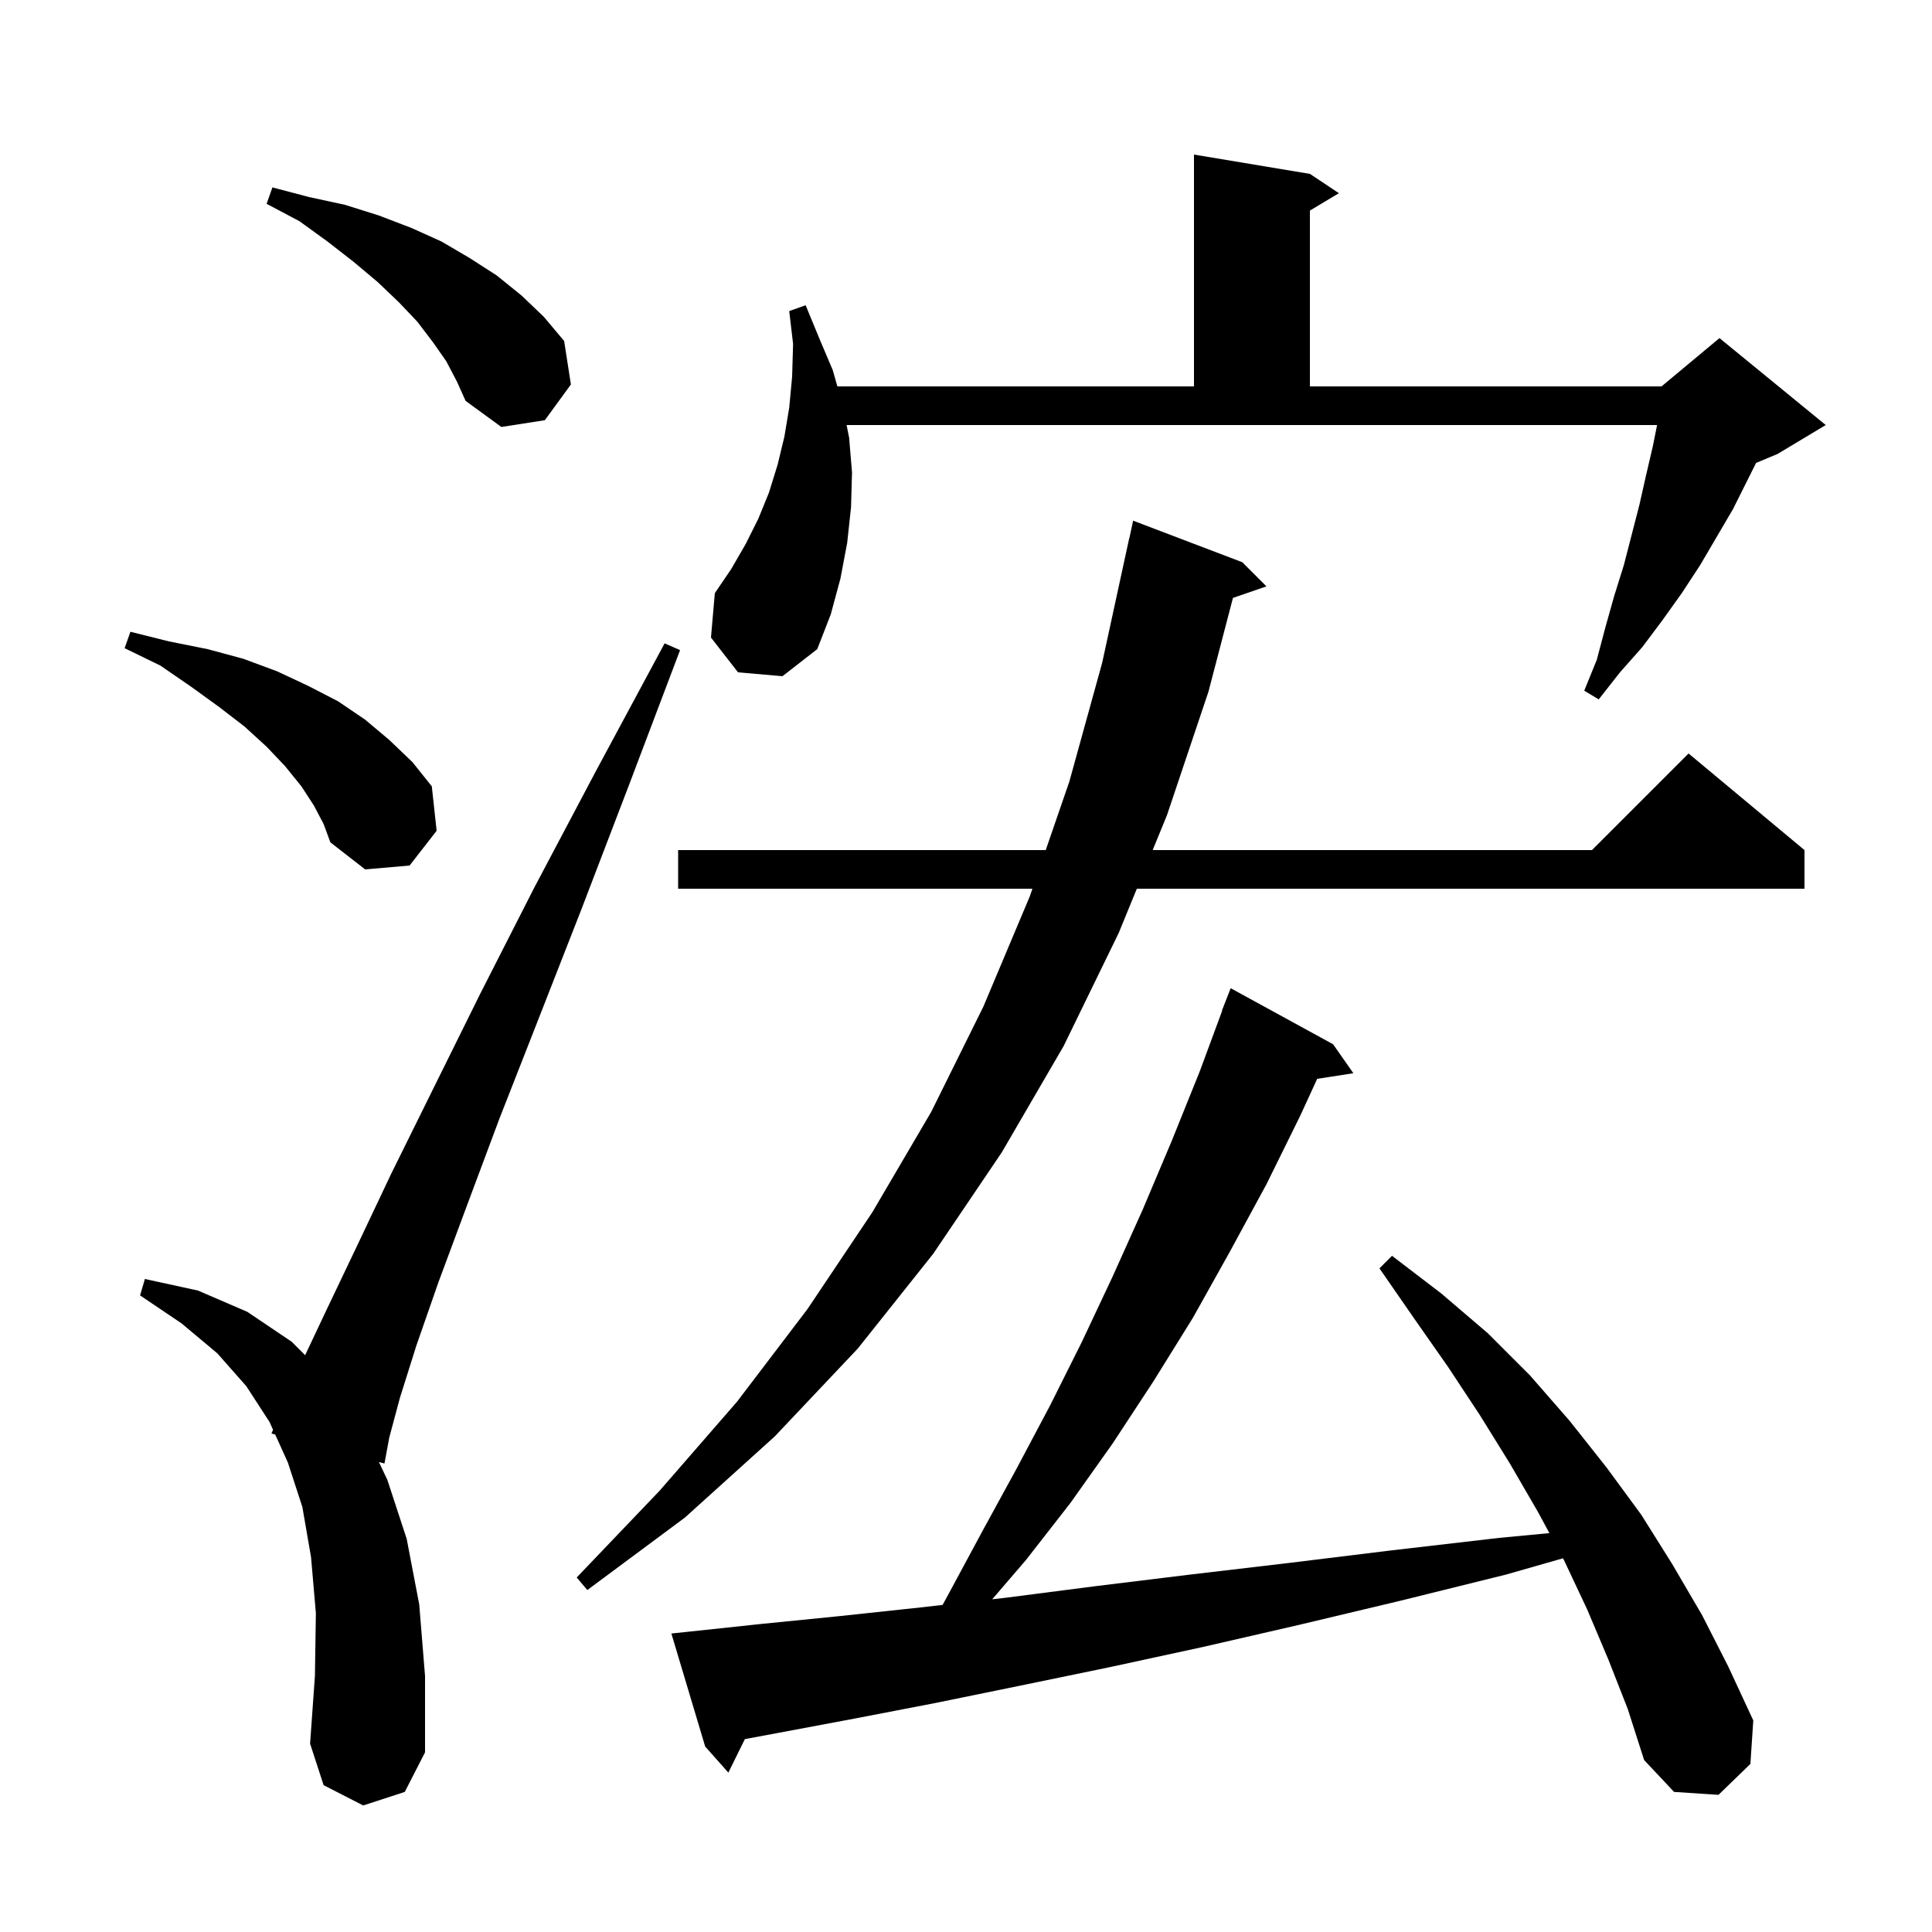 <svg xmlns="http://www.w3.org/2000/svg" xmlns:xlink="http://www.w3.org/1999/xlink" version="1.1" baseProfile="full" viewBox="0 0 200 200" width="200" height="200">
<g fill="black">
<path d="M 166.5 171.8 L 164.3 166.6 L 161.9 161.5 L 161.8 161.314 L 155.9 163.0 L 145.0 165.7 L 134.5 168.2 L 124.5 170.5 L 114.8 172.6 L 105.6 174.5 L 96.8 176.3 L 88.5 177.9 L 80.5 179.4 L 77.107 180.033 L 75.4 183.5 L 73.0 180.8 L 69.5 169.1 L 71.4 168.9 L 78.9 168.1 L 86.9 167.3 L 95.3 166.4 L 97.576 166.141 L 98.2 165.0 L 101.7 158.5 L 105.2 152.1 L 108.7 145.5 L 112.0 138.9 L 115.2 132.1 L 118.3 125.2 L 121.3 118.1 L 124.2 110.9 L 126.527 104.608 L 126.5 104.6 L 127.4 102.3 L 138.0 108.1 L 140.1 111.1 L 136.355 111.681 L 134.6 115.5 L 131.1 122.6 L 127.3 129.6 L 123.5 136.4 L 119.4 143.0 L 115.2 149.4 L 110.8 155.6 L 106.2 161.5 L 102.712 165.558 L 104.1 165.4 L 113.4 164.2 L 123.2 163.0 L 133.4 161.8 L 144.0 160.5 L 155.2 159.2 L 160.392 158.708 L 159.2 156.5 L 156.3 151.5 L 153.2 146.5 L 149.9 141.5 L 146.4 136.5 L 142.8 131.3 L 144.1 130.0 L 149.2 133.9 L 154.0 138.0 L 158.4 142.4 L 162.5 147.1 L 166.3 151.9 L 169.9 156.8 L 173.1 161.9 L 176.2 167.2 L 178.9 172.5 L 181.5 178.1 L 181.2 182.6 L 177.9 185.8 L 173.3 185.5 L 170.2 182.2 L 168.5 176.9 Z M 37.6 186.9 L 33.5 184.8 L 32.1 180.5 L 32.6 173.5 L 32.7 167.0 L 32.2 161.2 L 31.3 156.0 L 29.8 151.4 L 28.49 148.503 L 28.1 148.4 L 28.266 148.009 L 27.9 147.2 L 25.5 143.5 L 22.5 140.1 L 18.8 137.0 L 14.5 134.1 L 15.0 132.4 L 20.5 133.6 L 25.6 135.8 L 30.2 138.9 L 31.588 140.288 L 33.8 135.6 L 36.9 129.1 L 40.5 121.5 L 44.8 112.8 L 49.7 102.9 L 55.3 91.9 L 61.7 79.8 L 68.8 66.6 L 70.4 67.3 L 65.1 81.3 L 60.2 94.1 L 55.7 105.6 L 51.7 115.8 L 48.3 124.9 L 45.4 132.7 L 43.1 139.3 L 41.4 144.7 L 40.3 148.8 L 39.8 151.5 L 39.224 151.347 L 40.1 153.2 L 42.1 159.3 L 43.4 166.1 L 44.0 173.5 L 44.0 181.4 L 41.9 185.5 Z M 128.6 58.2 L 131.1 60.7 L 127.634 61.897 L 125.1 71.6 L 120.8 84.4 L 119.325 88.0 L 164.8 88.0 L 174.8 78.0 L 186.8 88.0 L 186.8 92.0 L 117.685 92.0 L 115.8 96.6 L 110.1 108.3 L 103.7 119.3 L 96.6 129.8 L 88.8 139.6 L 80.2 148.7 L 70.9 157.1 L 60.8 164.6 L 59.7 163.3 L 68.3 154.3 L 76.3 145.1 L 83.6 135.5 L 90.3 125.5 L 96.4 115.1 L 101.8 104.2 L 106.6 92.8 L 106.876 92.0 L 70.2 92.0 L 70.2 88.0 L 108.254 88.0 L 110.7 80.9 L 114.1 68.6 L 116.9 55.7 L 116.914 55.703 L 117.3 53.9 Z M 32.5 83.4 L 31.2 81.4 L 29.5 79.3 L 27.6 77.3 L 25.3 75.2 L 22.7 73.2 L 19.8 71.1 L 16.6 68.9 L 12.9 67.1 L 13.5 65.4 L 17.5 66.4 L 21.5 67.2 L 25.2 68.2 L 28.7 69.5 L 31.9 71.0 L 35.0 72.6 L 37.8 74.5 L 40.3 76.6 L 42.7 78.9 L 44.7 81.4 L 45.2 86.0 L 42.4 89.6 L 37.8 90.0 L 34.2 87.2 L 33.5 85.3 Z M 87.9 45.3 L 88.2 48.9 L 88.1 52.5 L 87.7 56.2 L 87.0 59.9 L 86.0 63.6 L 84.6 67.2 L 81.0 70.0 L 76.4 69.6 L 73.6 66.0 L 74.0 61.4 L 75.7 58.9 L 77.2 56.3 L 78.5 53.7 L 79.6 51.0 L 80.5 48.1 L 81.2 45.2 L 81.7 42.2 L 82.0 39.0 L 82.1 35.6 L 81.7 32.2 L 83.4 31.6 L 84.8 35.0 L 86.2 38.3 L 86.686 40.0 L 123.6 40.0 L 123.6 16.0 L 135.6 18.0 L 138.6 20.0 L 135.6 21.8 L 135.6 40.0 L 172.0 40.0 L 178.0 35.0 L 189.0 44.0 L 184.0 47.0 L 181.789 47.921 L 179.4 52.7 L 176.0 58.5 L 174.1 61.4 L 172.1 64.2 L 170.0 67.0 L 167.7 69.6 L 165.5 72.4 L 164.0 71.5 L 165.3 68.3 L 166.2 64.9 L 167.1 61.7 L 168.1 58.5 L 169.7 52.3 L 170.4 49.2 L 171.1 46.2 L 171.54 44.0 L 87.64 44.0 Z M 46.2 37.4 L 44.8 35.4 L 43.2 33.3 L 41.3 31.3 L 39.1 29.2 L 36.6 27.1 L 33.9 25.0 L 31.0 22.9 L 27.6 21.1 L 28.2 19.4 L 32.0 20.4 L 35.7 21.2 L 39.2 22.3 L 42.6 23.6 L 45.7 25.0 L 48.6 26.7 L 51.4 28.5 L 54.0 30.6 L 56.3 32.8 L 58.4 35.3 L 59.1 39.8 L 56.4 43.5 L 51.9 44.2 L 48.2 41.5 L 47.3 39.5 Z " />
</g>
</svg>
